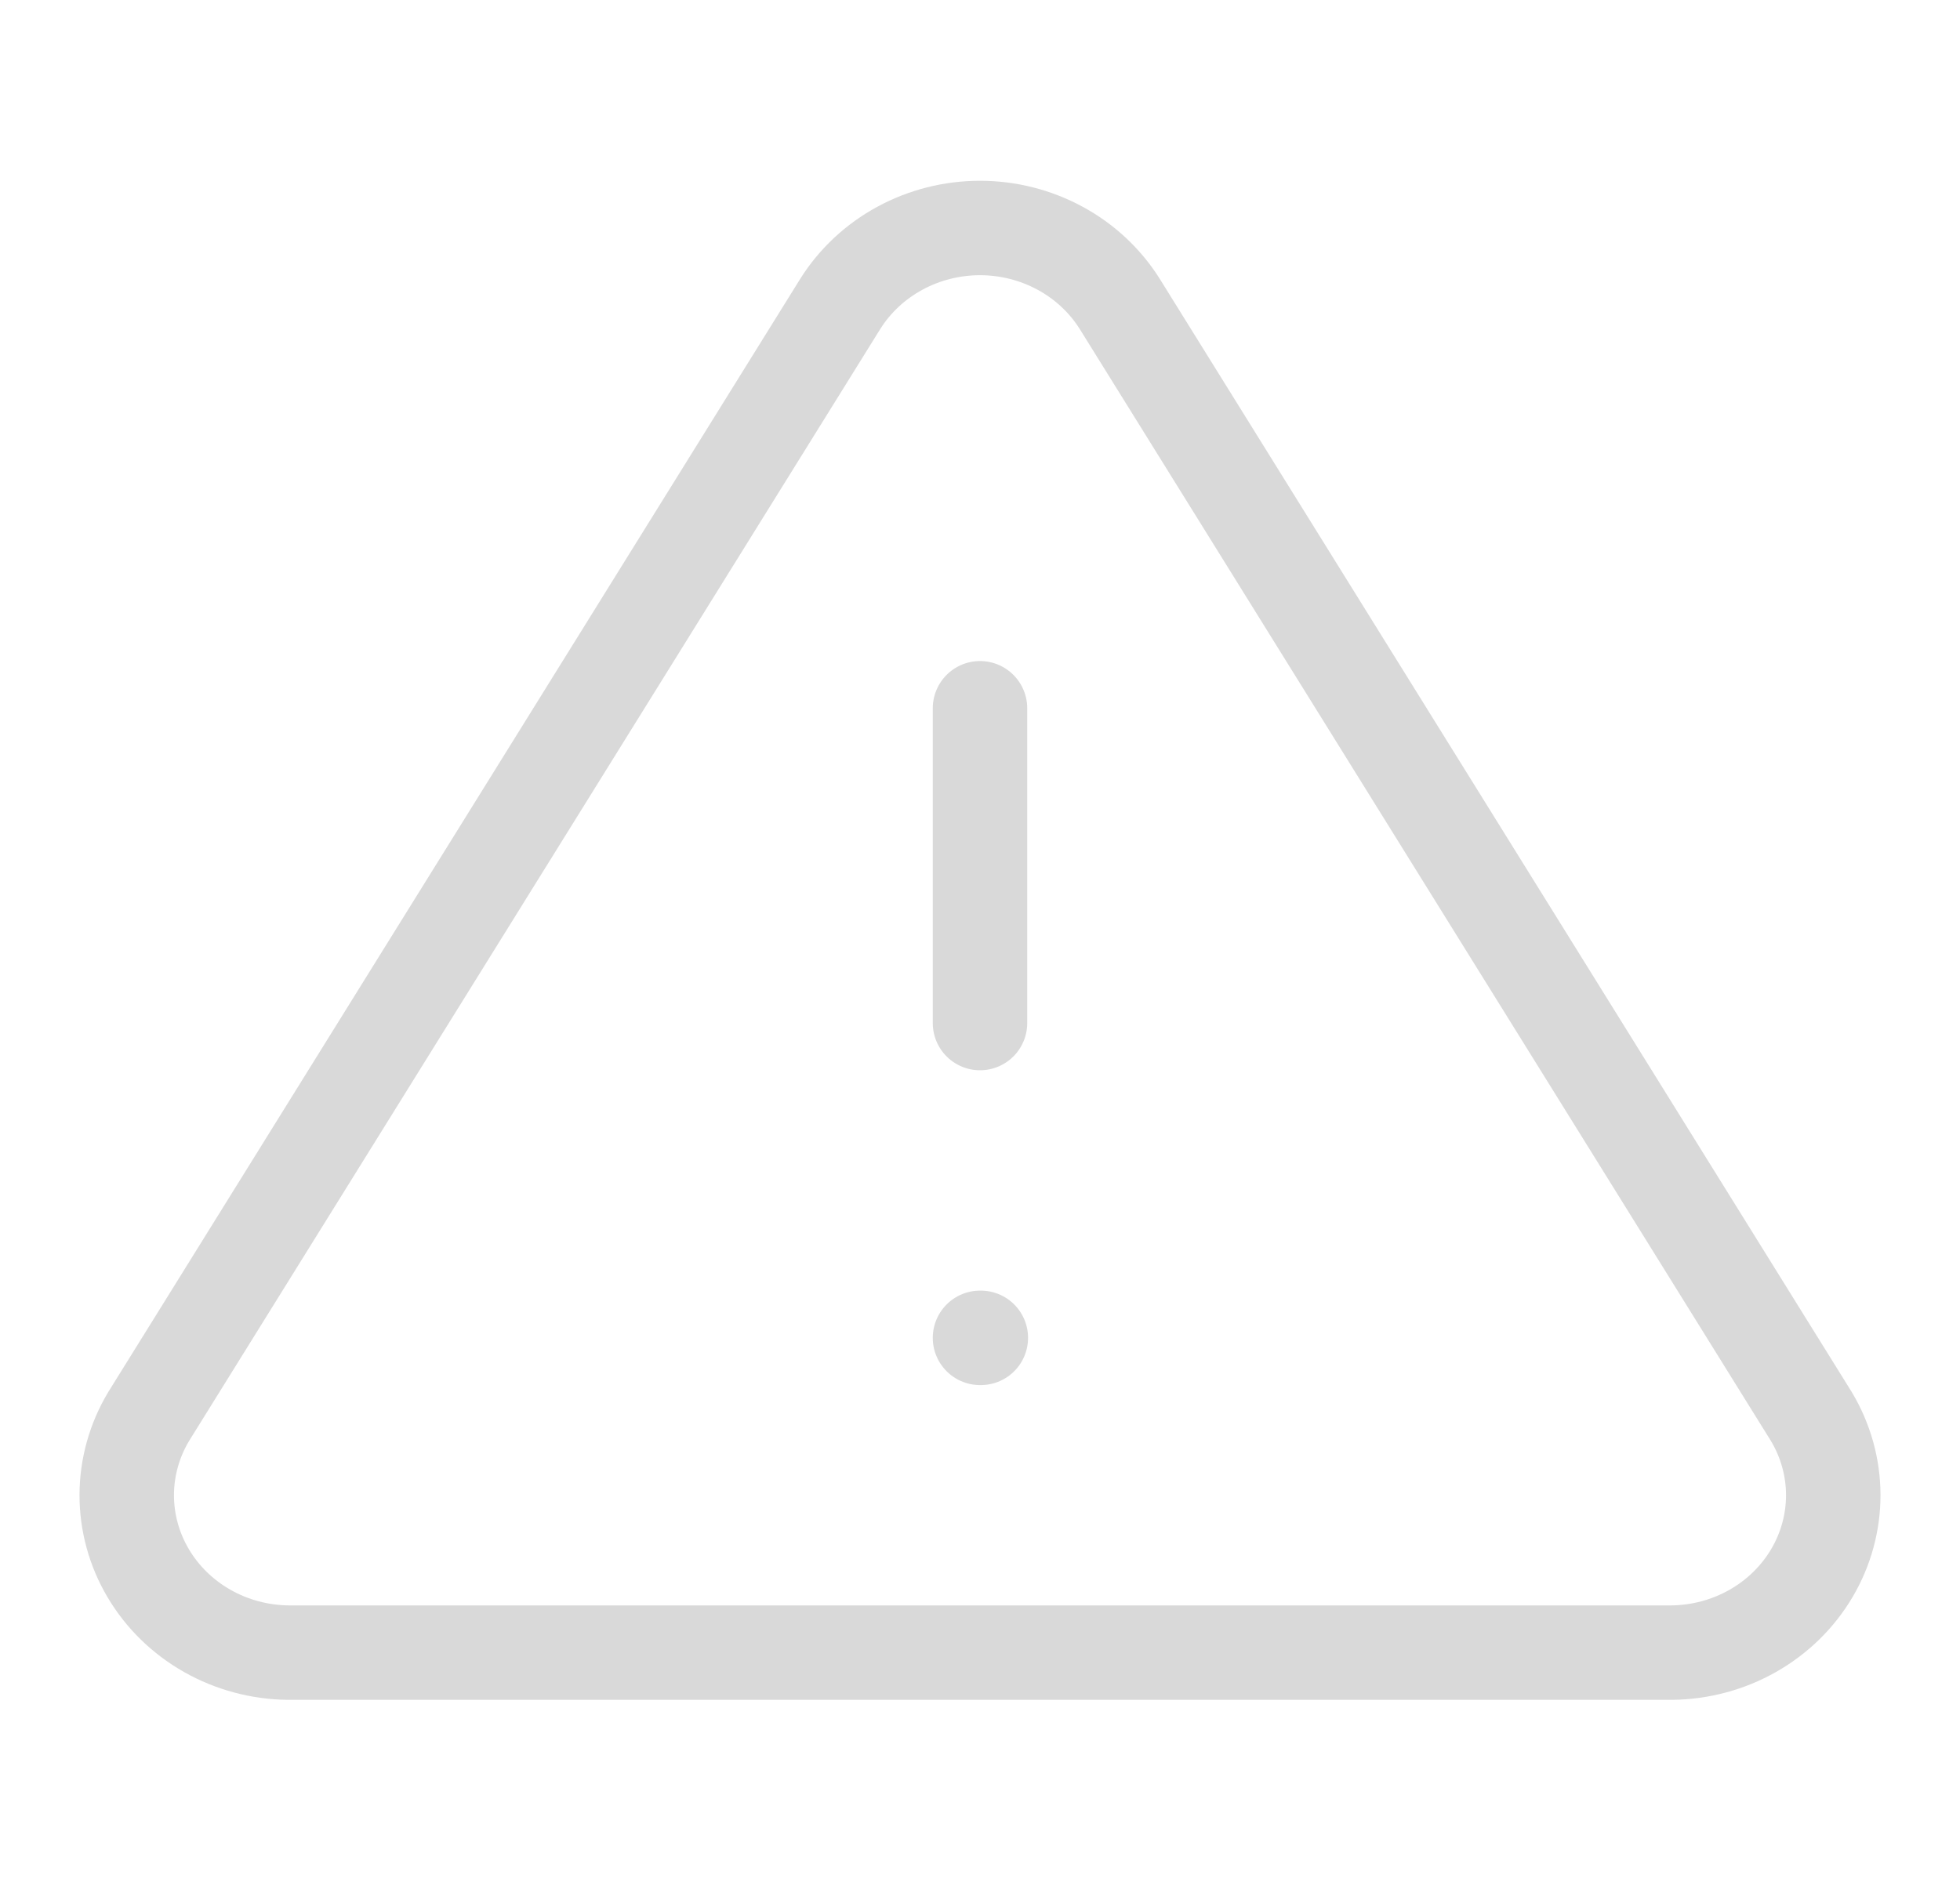 <svg width="83" height="80" viewBox="0 0 83 80" fill="none" xmlns="http://www.w3.org/2000/svg">
<path d="M41.5 30V43.333M41.5 56.667H41.535M35.586 12.867L6.294 60C5.69 61.008 5.371 62.151 5.367 63.315C5.364 64.479 5.677 65.624 6.275 66.635C6.873 67.646 7.735 68.489 8.776 69.079C9.817 69.67 11 69.987 12.208 70H70.792C72 69.987 73.183 69.67 74.224 69.079C75.265 68.489 76.127 67.646 76.725 66.635C77.323 65.624 77.636 64.479 77.633 63.315C77.629 62.151 77.31 61.008 76.706 60L47.414 12.867C46.797 11.887 45.929 11.077 44.893 10.515C43.857 9.953 42.689 9.657 41.5 9.657C40.311 9.657 39.142 9.953 38.107 10.515C37.071 11.077 36.203 11.887 35.586 12.867Z" stroke="#D9D9D9" stroke-width="4" stroke-linecap="round" stroke-linejoin="round"/>
</svg>
